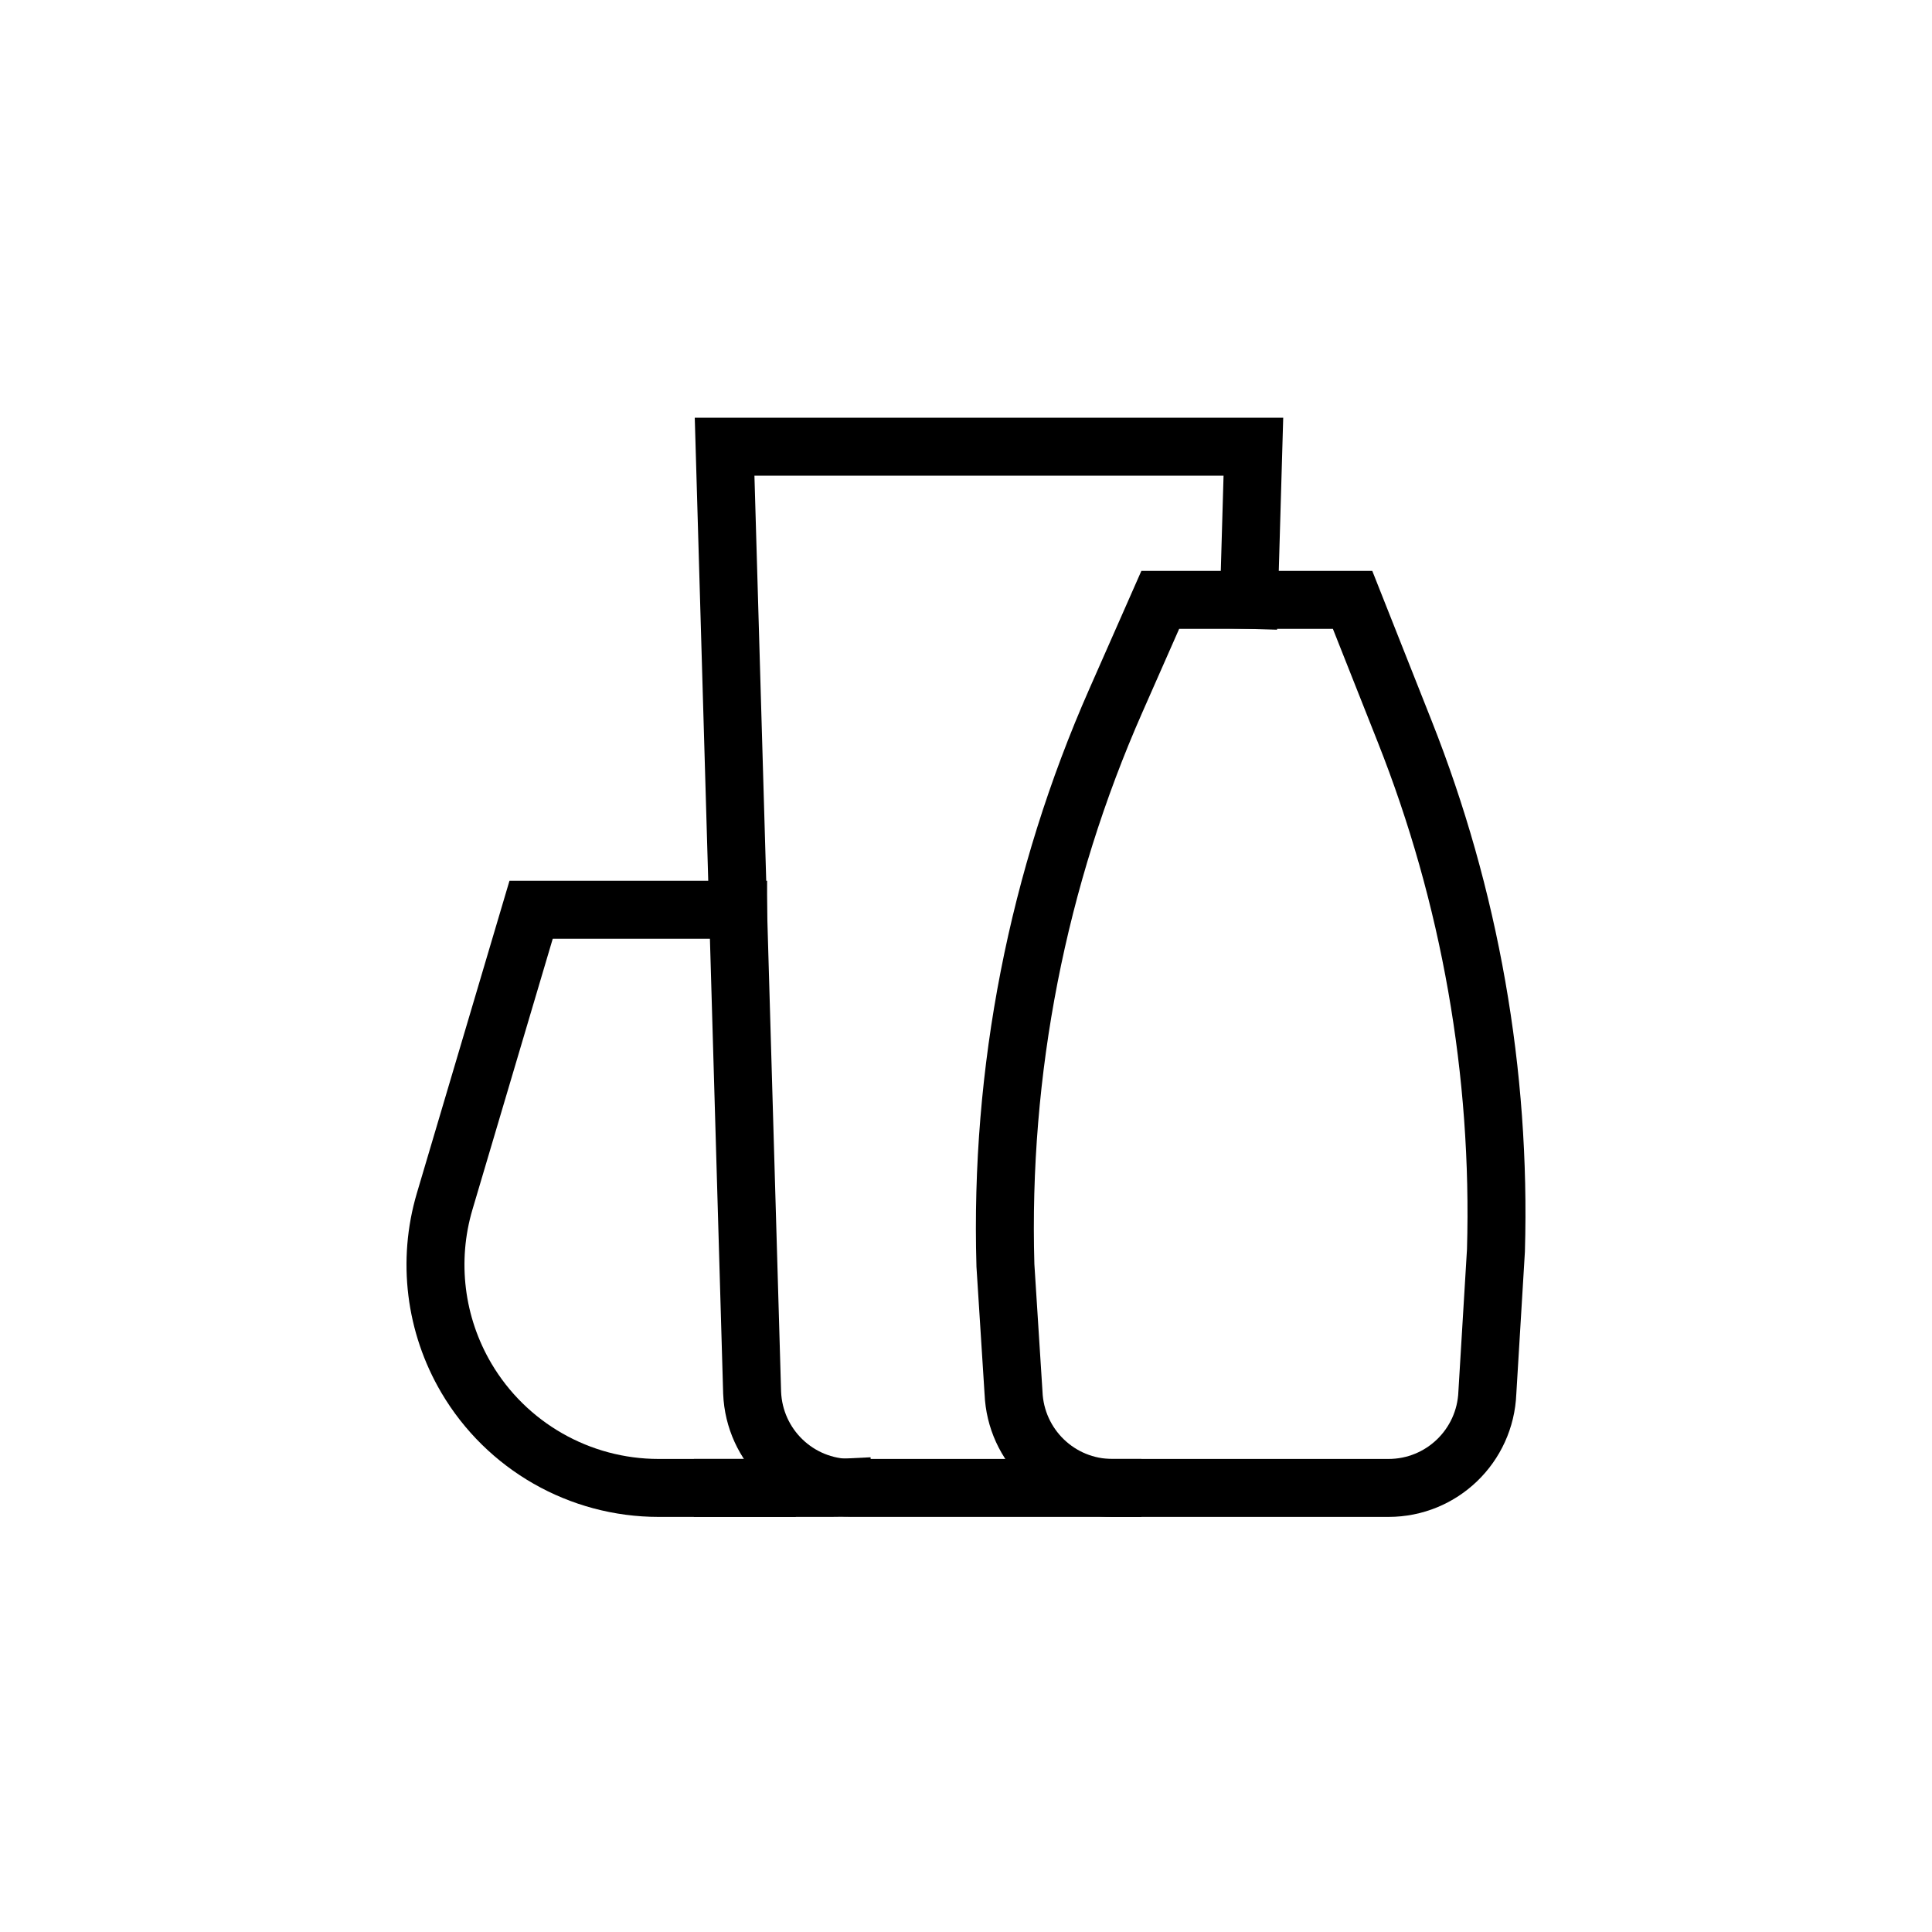 <?xml version="1.0" encoding="UTF-8"?><svg id="Layer_1" xmlns="http://www.w3.org/2000/svg" viewBox="0 0 200 200"><defs><style>.cls-1{fill:none;stroke:#000;stroke-linecap:square;stroke-miterlimit:10;stroke-width:6px;}</style></defs><path class="cls-1" d="M87.27,154c-.41.02-.83.03-1.24.03h-11.2"/><path class="cls-1" d="M79.38,154.03h-11.2c-8.18,0-15.75-4.33-19.9-11.37h0c-3.25-5.52-4.07-12.14-2.25-18.29l8.95-30.19h21.43"/><path class="cls-1" d="M115.16,154.03h-27.06c-5.53,0-10.02-4.36-10.24-9.85l-2.85-97.94h54.74l-.46,15.86"/><path class="cls-1" d="M145.41,75.71c6.77,17.08,9.98,35.37,9.45,53.74l-.89,14.73c-.22,5.49-4.71,9.85-10.24,9.85h-28.57c-5.53,0-10.02-4.36-10.24-9.85l-.84-13.19c-.58-20.1,3.32-40.08,11.44-58.48l4.59-10.41h19.91l5.39,13.61Z"/></svg>